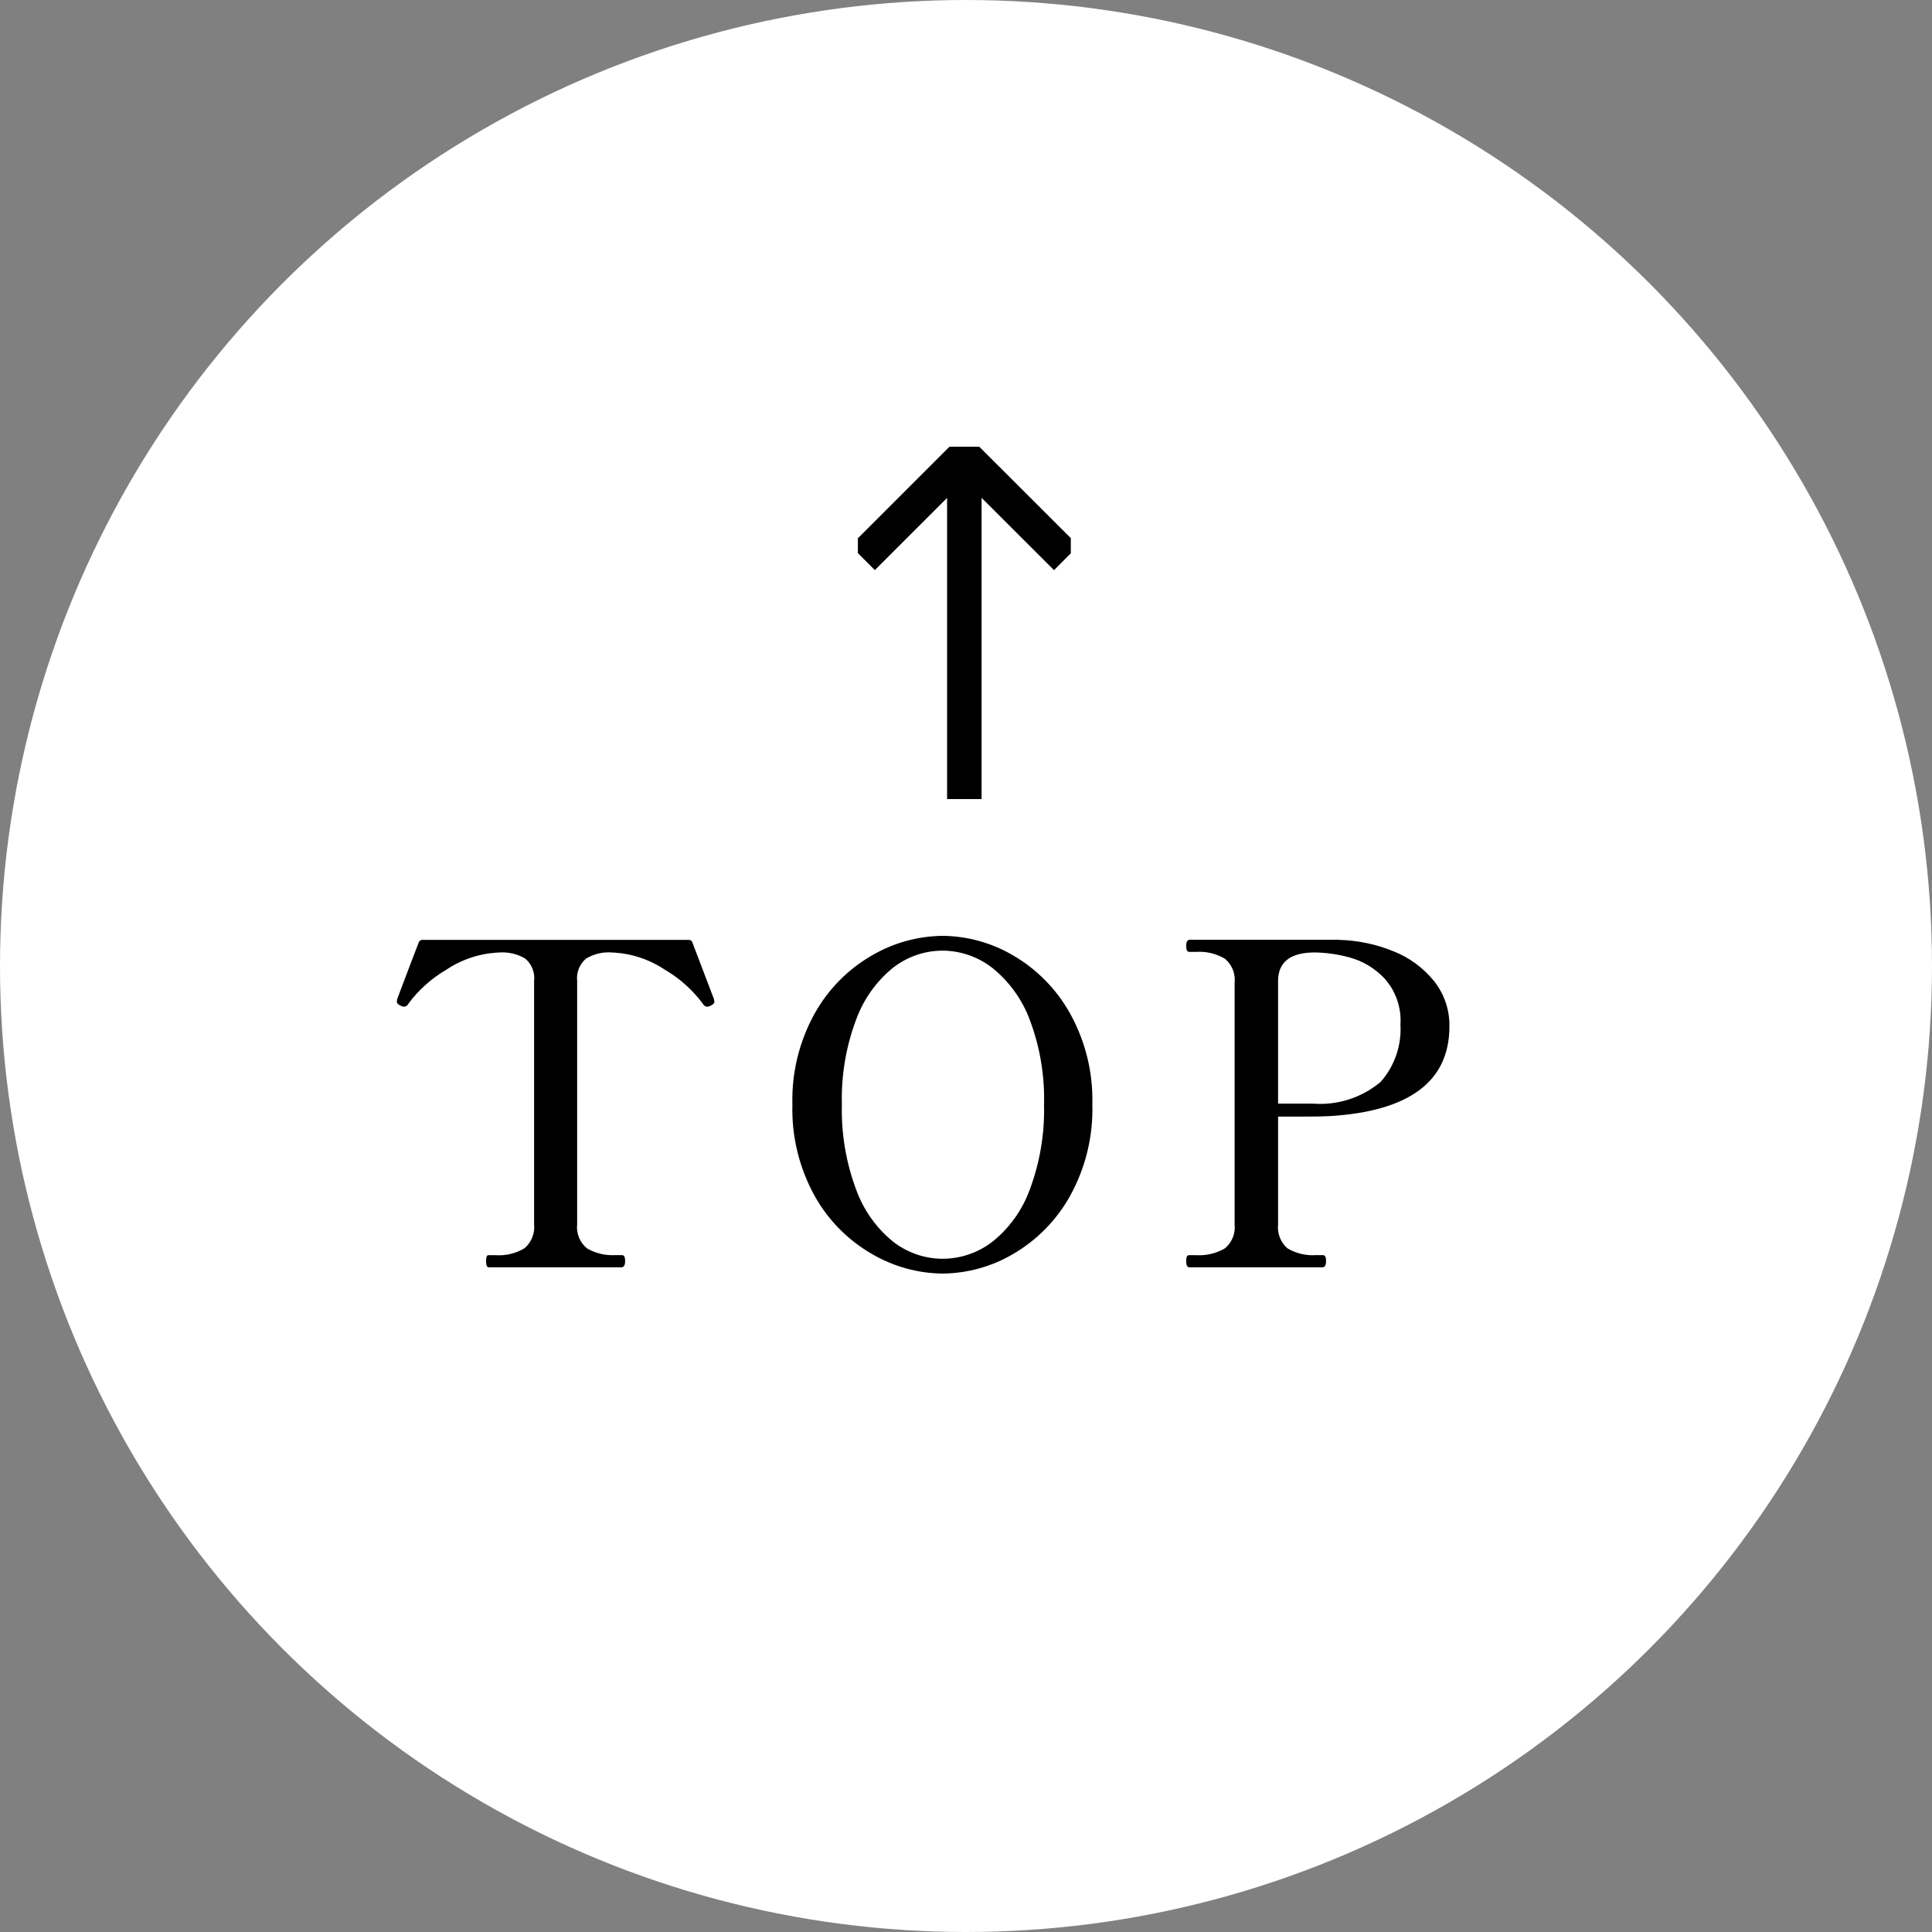 <?xml version="1.0" encoding="UTF-8"?>
<svg xmlns="http://www.w3.org/2000/svg" xmlns:xlink="http://www.w3.org/1999/xlink" version="1.1" viewBox="0 0 56 56">
  <rect x="0" y="0" width="56" height="56" fill="#808080" stroke="none"/>
  <defs>
    <clipPath id="clippath">
      <rect x="24.866" y="12.948" width="6.172" height="10.214" style="fill: none;"/>
    </clipPath>
  </defs>
  <!-- Generator: Adobe Illustrator 28.7.3, SVG Export Plug-In . SVG Version: 1.2.0 Build 164)  -->
  <g>
    <g id="_レイヤー_1" data-name="レイヤー_1">
      <g id="_グループ_417" data-name="グループ_417">
        <circle id="_楕円形_22" data-name="楕円形_22" cx="28" cy="28" r="28" style="fill: #fff;"/>
        <path id="_パス_689" data-name="パス_689" d="M14.167,36.733c-.052,0-.078-.061-.078-.182s.026-.178.078-.169h.195c.294.021.587-.049.839-.2.204-.172.309-.435.28-.7v-7.043c.03-.249-.067-.496-.26-.656-.22-.129-.473-.191-.728-.176-.052,0-.156.009-.312.026-.449.063-.879.227-1.255.481-.423.249-.793.581-1.086.975-.023.052-.073.088-.13.091-.032-.002-.063-.01-.091-.026-.078-.035-.117-.075-.117-.121l.01-.074c.347-.919.555-1.465.624-1.638.015-.051.064-.084.117-.078h7.7c.067,0,.106.026.117.078.067.173.275.719.624,1.638l.013.078c0,.043-.039.082-.117.117-.028.016-.059.024-.091.026-.057-.003-.107-.039-.13-.091-.294-.394-.663-.726-1.087-.975-.376-.253-.805-.418-1.254-.481-.156-.017-.26-.026-.312-.026-.258-.017-.514.047-.734.182-.186.162-.281.405-.253.65v7.046c-.03.267.078.531.286.7.252.146.542.213.832.195h.182c.061,0,.091.056.091.169s-.031.174-.092.184h-3.861ZM27.323,36.915c-.72-.007-1.425-.203-2.047-.566-.694-.399-1.267-.978-1.658-1.676-.451-.812-.676-1.73-.65-2.658-.025-.924.2-1.838.65-2.646.391-.698.964-1.278,1.658-1.677.622-.363,1.327-.559,2.047-.566.718.007,1.422.202,2.041.566.69.401,1.259.98,1.648,1.676.45.808.675,1.722.65,2.646.026.929-.199,1.847-.65,2.659-.389.696-.958,1.275-1.648,1.676-.619.364-1.323.559-2.041.566ZM27.323,36.486c.525-.001,1.035-.177,1.45-.5.492-.396.865-.92,1.079-1.515.292-.785.431-1.619.41-2.457.022-.833-.117-1.663-.41-2.444-.218-.591-.591-1.112-1.08-1.508-.413-.326-.924-.505-1.45-.507-.523,0-1.031.177-1.443.5-.486.397-.854.918-1.067,1.508-.293.783-.432,1.615-.41,2.451-.021.838.118,1.672.41,2.457.212.592.581,1.116,1.068,1.514.412.323.92.5,1.443.501ZM38.812,27.243c.542.013,1.078.125,1.58.331.46.182.865.48,1.176.865.296.373.453.837.444,1.313,0,1.595-1.161,2.461-3.484,2.6-.147.009-.42.013-.819.013h-.663v3.12c-.03.264.072.526.273.7.251.148.541.216.832.195h.195c.061,0,.091.056.091.169,0,.113-.03.174-.09.184h-3.874c-.061,0-.091-.061-.091-.182,0-.121.03-.178.091-.169h.195c.29.018.58-.049.832-.195.208-.169.316-.433.286-.7v-6.996c.03-.265-.075-.528-.279-.7-.252-.151-.545-.221-.839-.2h-.195c-.061,0-.091-.056-.091-.169,0-.113.03-.173.091-.182h4.339v.003ZM38.045,31.988c.716.059,1.426-.168,1.976-.631.401-.456.606-1.051.572-1.657.032-.49-.134-.973-.462-1.339-.277-.294-.629-.505-1.019-.611-.326-.089-.662-.137-1-.143-.711,0-1.066.277-1.066.832v3.549h1,0Z"/>
        <g id="_グループ_40" data-name="グループ_40">
          <g style="clip-path: url(#clippath);">
            <polygon points="31.258 15.818 27.952 12.517 24.651 15.818 25.358 16.525 27.452 14.432 27.452 23.162 28.452 23.162 28.452 14.43 30.551 16.526 31.258 15.818"/>
          </g>
        </g>
      </g>
    </g>
  </g>
</svg>
